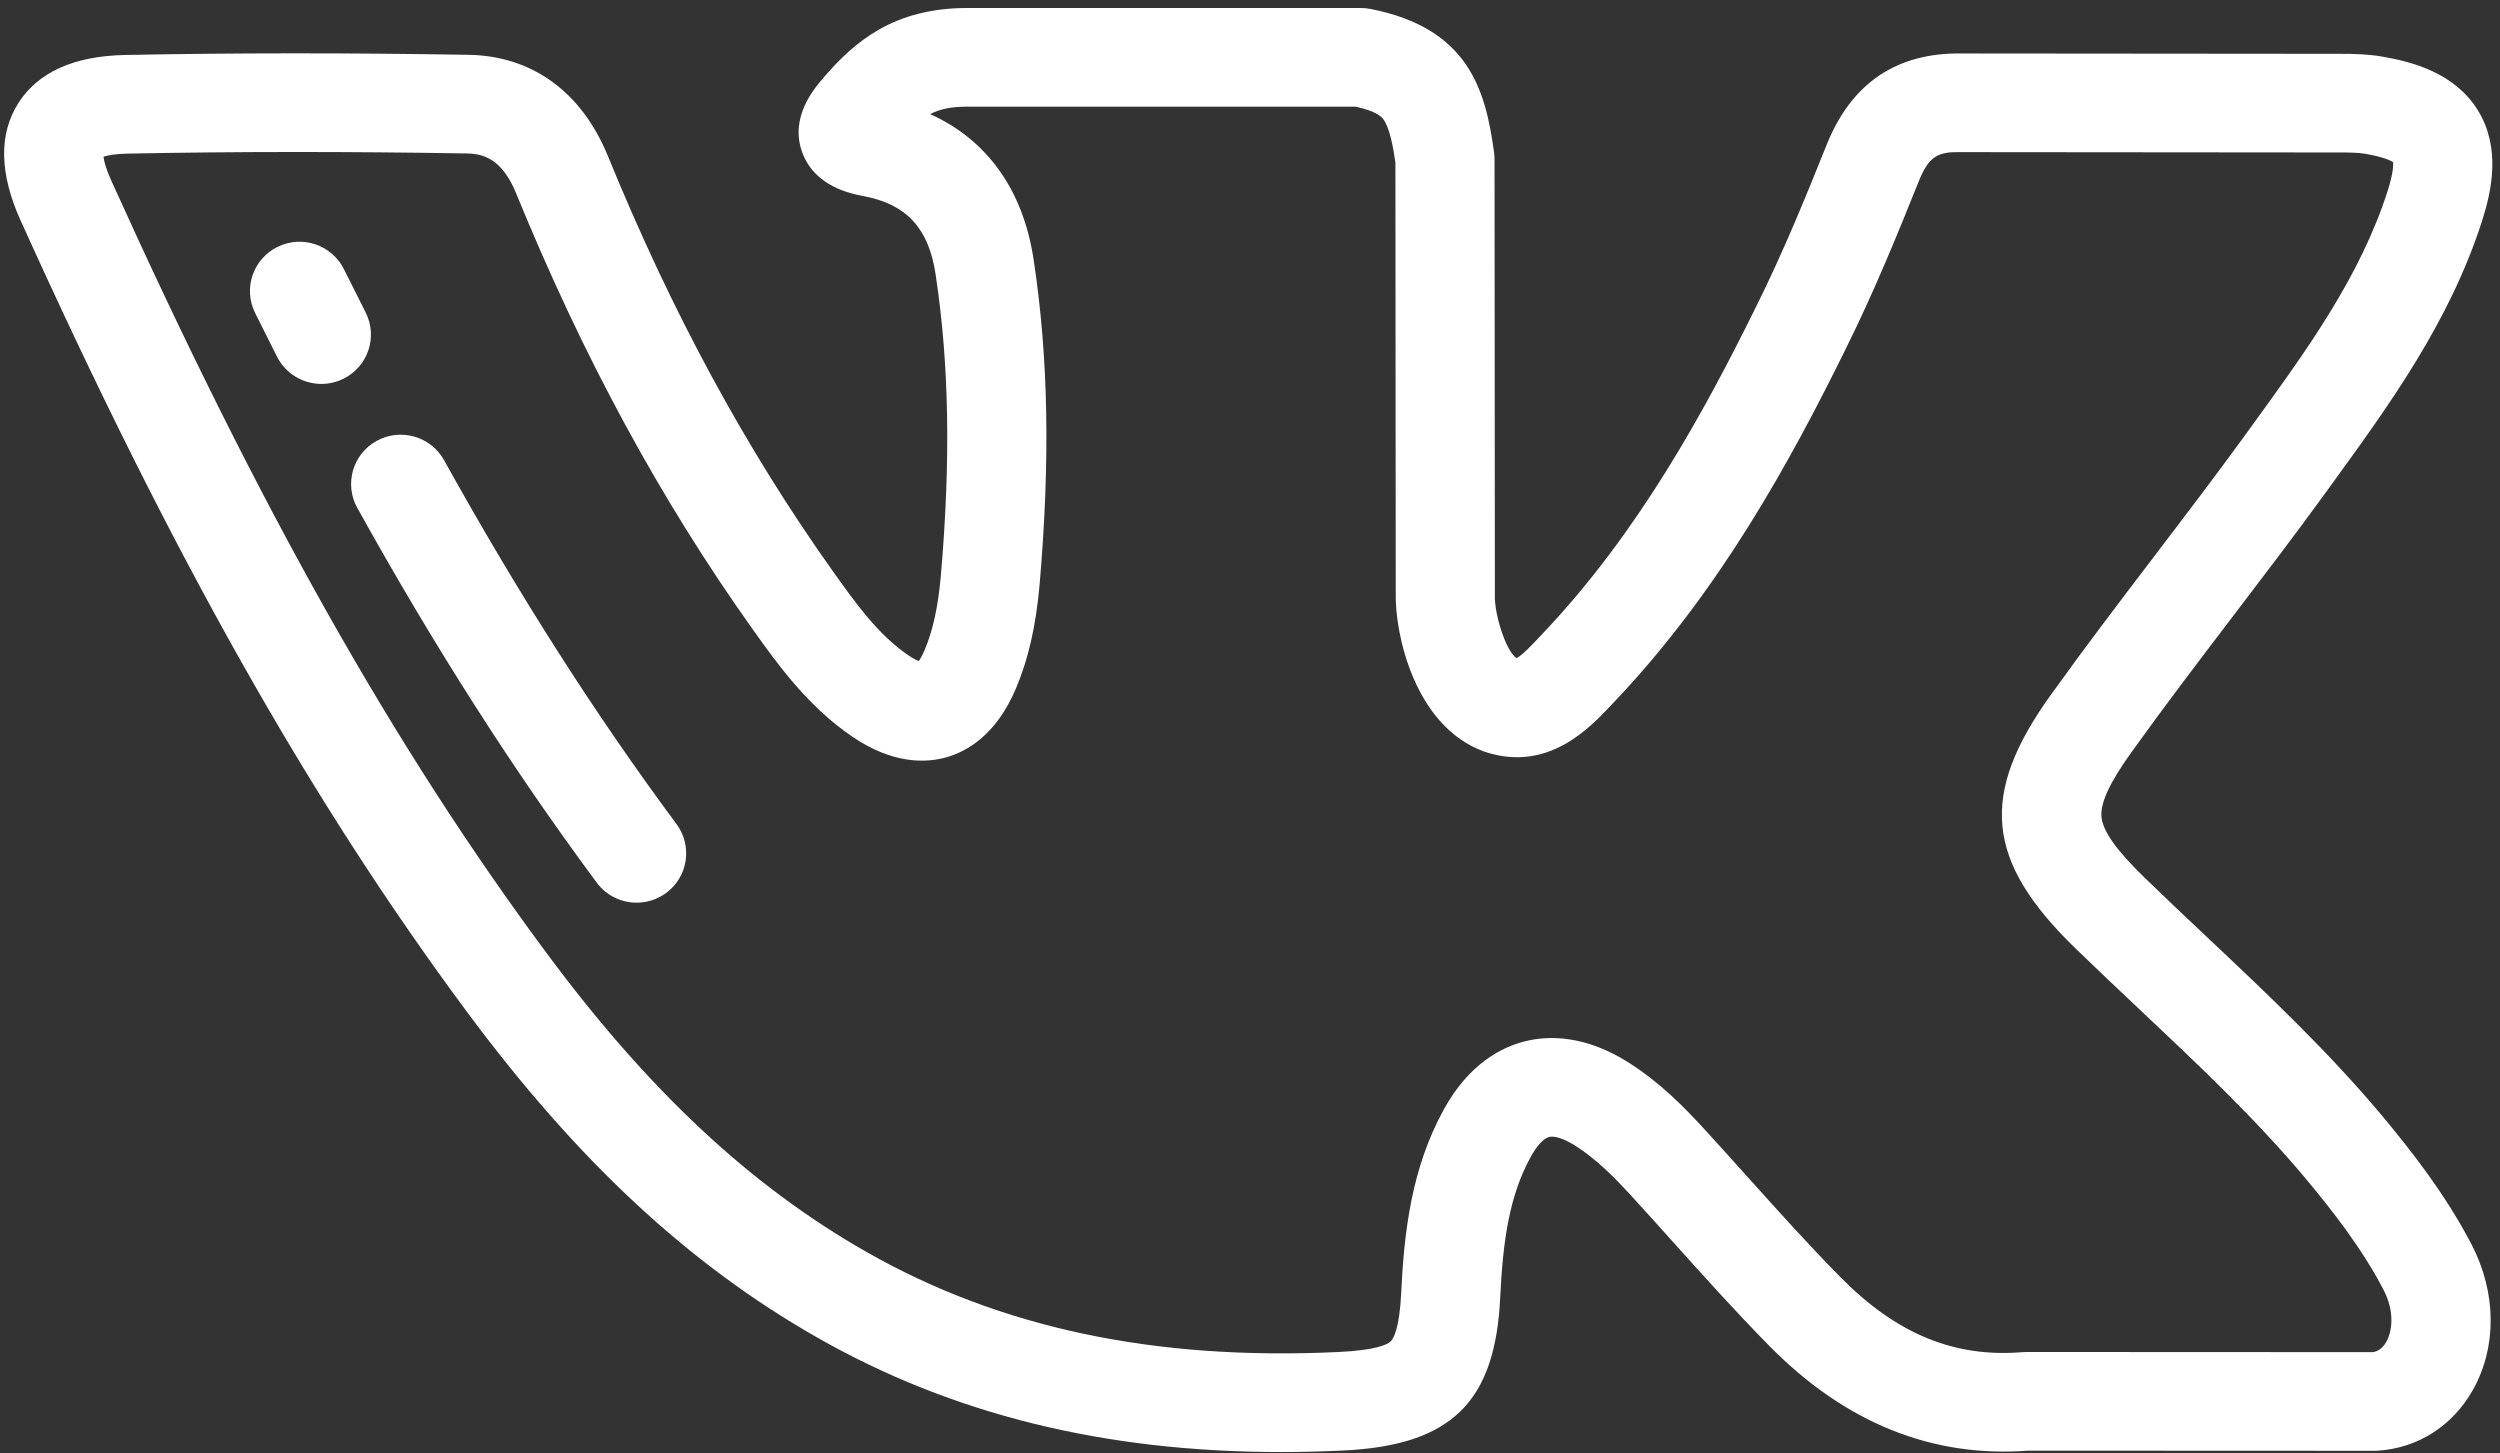 <?xml version="1.0" encoding="UTF-8"?> <svg xmlns="http://www.w3.org/2000/svg" width="277" height="161" viewBox="0 0 277 161" fill="none"><rect x="0" y="0" width="277" height="161" fill="#333333" stroke="none"/> <path d="M263.903 123.586C257.906 116.434 251.131 110.048 244.578 103.872C242.276 101.701 239.893 99.456 237.6 97.228C237.599 97.227 237.598 97.227 237.598 97.226C234.513 94.231 233.002 92.105 232.844 90.535C232.689 88.992 233.749 86.702 236.187 83.317C239.832 78.227 243.717 73.127 247.475 68.196C250.816 63.813 254.269 59.28 257.58 54.721L258.323 53.698C264.782 44.801 271.46 35.602 275.039 24.392C276.061 21.178 277.122 16.421 274.562 12.246C272.001 8.069 267.254 6.831 263.908 6.264C262.273 5.986 260.723 5.963 259.279 5.963L217.383 5.926C210.14 5.806 205.115 9.222 202.376 16.084C200.185 21.564 197.596 27.914 194.597 33.938C188.86 45.568 181.57 58.963 171.003 70.124L170.533 70.621C169.814 71.385 168.638 72.635 168.035 72.922C166.89 72.206 165.569 68.111 165.629 65.966C165.631 65.913 165.632 65.861 165.632 65.808L165.594 17.632C165.594 17.387 165.577 17.142 165.544 16.899C164.605 10.026 162.773 3.136 151.842 0.989C151.491 0.92 151.135 0.886 150.778 0.886H107.197C98.998 0.886 94.661 4.623 91.184 8.674C90.178 9.855 87.504 12.991 88.866 16.824C90.245 20.703 94.352 21.478 95.701 21.732C100.45 22.629 102.906 25.3 103.666 30.407C105.169 40.33 105.353 50.945 104.247 63.796C103.938 67.247 103.364 69.869 102.438 72.05C102.182 72.654 101.956 73.028 101.799 73.249C101.548 73.148 101.158 72.955 100.617 72.587C97.28 70.314 94.765 66.781 92.332 63.365C82.617 49.715 74.445 34.639 67.347 17.269C64.424 10.151 58.928 6.176 51.883 6.073C38.46 5.85 26.045 5.856 13.943 6.09C8.234 6.188 4.231 7.977 2.043 11.406C-0.148 14.841 -0.068 19.221 2.282 24.427C19.08 61.6 34.333 88.642 51.736 112.11C63.99 128.632 76.325 140.1 90.555 148.203C105.507 156.715 122.368 160.887 141.93 160.886C144.154 160.886 146.417 160.832 148.711 160.723C160.779 160.176 165.69 155.399 166.225 143.701C166.526 137.519 167.217 132.511 169.616 128.159C170.287 126.941 171.044 126.125 171.641 125.975C172.275 125.818 173.4 126.204 174.651 127.013C176.938 128.491 178.907 130.495 180.526 132.254C182.167 134.042 183.826 135.889 185.431 137.675C188.847 141.478 192.378 145.411 196.079 149.162C204.448 157.653 214.096 161.546 224.767 160.731L263.109 160.748C263.11 160.748 263.111 160.748 263.111 160.748C263.233 160.748 263.355 160.745 263.476 160.736C267.899 160.443 271.722 158.007 273.968 154.05C276.671 149.285 276.631 143.249 273.856 137.899C270.961 132.336 267.206 127.548 263.903 123.586ZM264.404 148.676C263.875 149.608 263.223 149.777 262.887 149.818L224.553 149.8C224.552 149.8 224.551 149.8 224.549 149.8C224.398 149.8 224.247 149.806 224.096 149.819C216.544 150.445 210.125 147.803 203.918 141.507C200.397 137.937 196.952 134.102 193.62 130.392C191.997 128.585 190.318 126.715 188.632 124.878C186.54 122.605 183.955 119.993 180.633 117.846C175.66 114.634 171.539 114.731 168.958 115.378C166.404 116.018 162.773 117.846 159.987 122.906C156.377 129.454 155.58 136.518 155.256 143.191C155.069 147.272 154.375 148.35 154.086 148.624C153.706 148.983 152.437 149.615 148.205 149.807C127.863 150.759 110.793 147.133 96.01 138.717C83.15 131.394 71.89 120.877 60.574 105.62C43.653 82.804 28.764 56.381 12.3 19.947C11.704 18.628 11.519 17.804 11.466 17.363C11.886 17.226 12.707 17.045 14.146 17.019C26.125 16.788 38.41 16.781 51.712 17.002C53.533 17.029 55.607 17.573 57.177 21.396C64.594 39.546 73.161 55.34 83.371 69.684C86.081 73.492 89.455 78.231 94.414 81.608C98.956 84.703 102.642 84.555 104.935 83.886C107.229 83.217 110.412 81.357 112.556 76.305C113.94 73.049 114.776 69.382 115.19 64.749C116.373 51.002 116.163 39.573 114.53 28.793C113.38 21.07 109.372 15.49 103.06 12.641C104.181 12.06 105.444 11.818 107.198 11.818H150.21C152.63 12.358 153.109 12.992 153.273 13.209C153.97 14.132 154.368 16.313 154.612 18.018L154.648 65.75C154.551 70.325 156.786 80.474 164.395 83.256C164.457 83.279 164.52 83.301 164.583 83.321C171.51 85.574 176.092 80.708 178.552 78.093L178.99 77.629C190.565 65.403 198.359 51.118 204.449 38.775C207.622 32.4 210.31 25.807 212.583 20.124C213.721 17.273 214.756 16.804 217.225 16.856C217.259 16.857 217.292 16.857 217.327 16.857L259.276 16.894C260.252 16.894 261.27 16.905 262.06 17.04C264.059 17.378 264.882 17.791 265.154 17.962C265.182 18.279 265.175 19.19 264.571 21.091C261.528 30.623 255.647 38.723 249.422 47.297L248.679 48.323C245.444 52.777 242.028 57.258 238.726 61.593C234.919 66.588 230.984 71.752 227.253 76.964C219.276 88.04 219.977 95.389 229.932 105.052C232.284 107.338 234.696 109.611 237.028 111.809C243.641 118.043 249.888 123.93 255.463 130.578C258.381 134.08 261.69 138.285 264.101 142.919C265.359 145.345 265.05 147.536 264.404 148.676Z" fill="white"></path> <path d="M40.509 34.607C39.702 33.019 38.903 31.426 38.11 29.83C36.766 27.125 33.475 26.013 30.754 27.351C28.035 28.688 26.919 31.965 28.263 34.671C29.07 36.297 29.885 37.92 30.706 39.538C31.672 41.441 33.606 42.538 35.611 42.538C36.444 42.538 37.29 42.349 38.084 41.95C40.792 40.588 41.877 37.301 40.509 34.607Z" fill="white"></path> <path d="M74.956 91.305C65.95 79.163 57.525 65.975 49.2 50.987C47.733 48.345 44.391 47.388 41.737 48.848C39.083 50.308 38.12 53.634 39.588 56.275C48.147 71.684 56.826 85.266 66.119 97.797C67.196 99.249 68.858 100.017 70.542 100.017C71.675 100.017 72.817 99.669 73.798 98.948C76.238 97.156 76.756 93.734 74.956 91.305Z" fill="white"></path> </svg> 